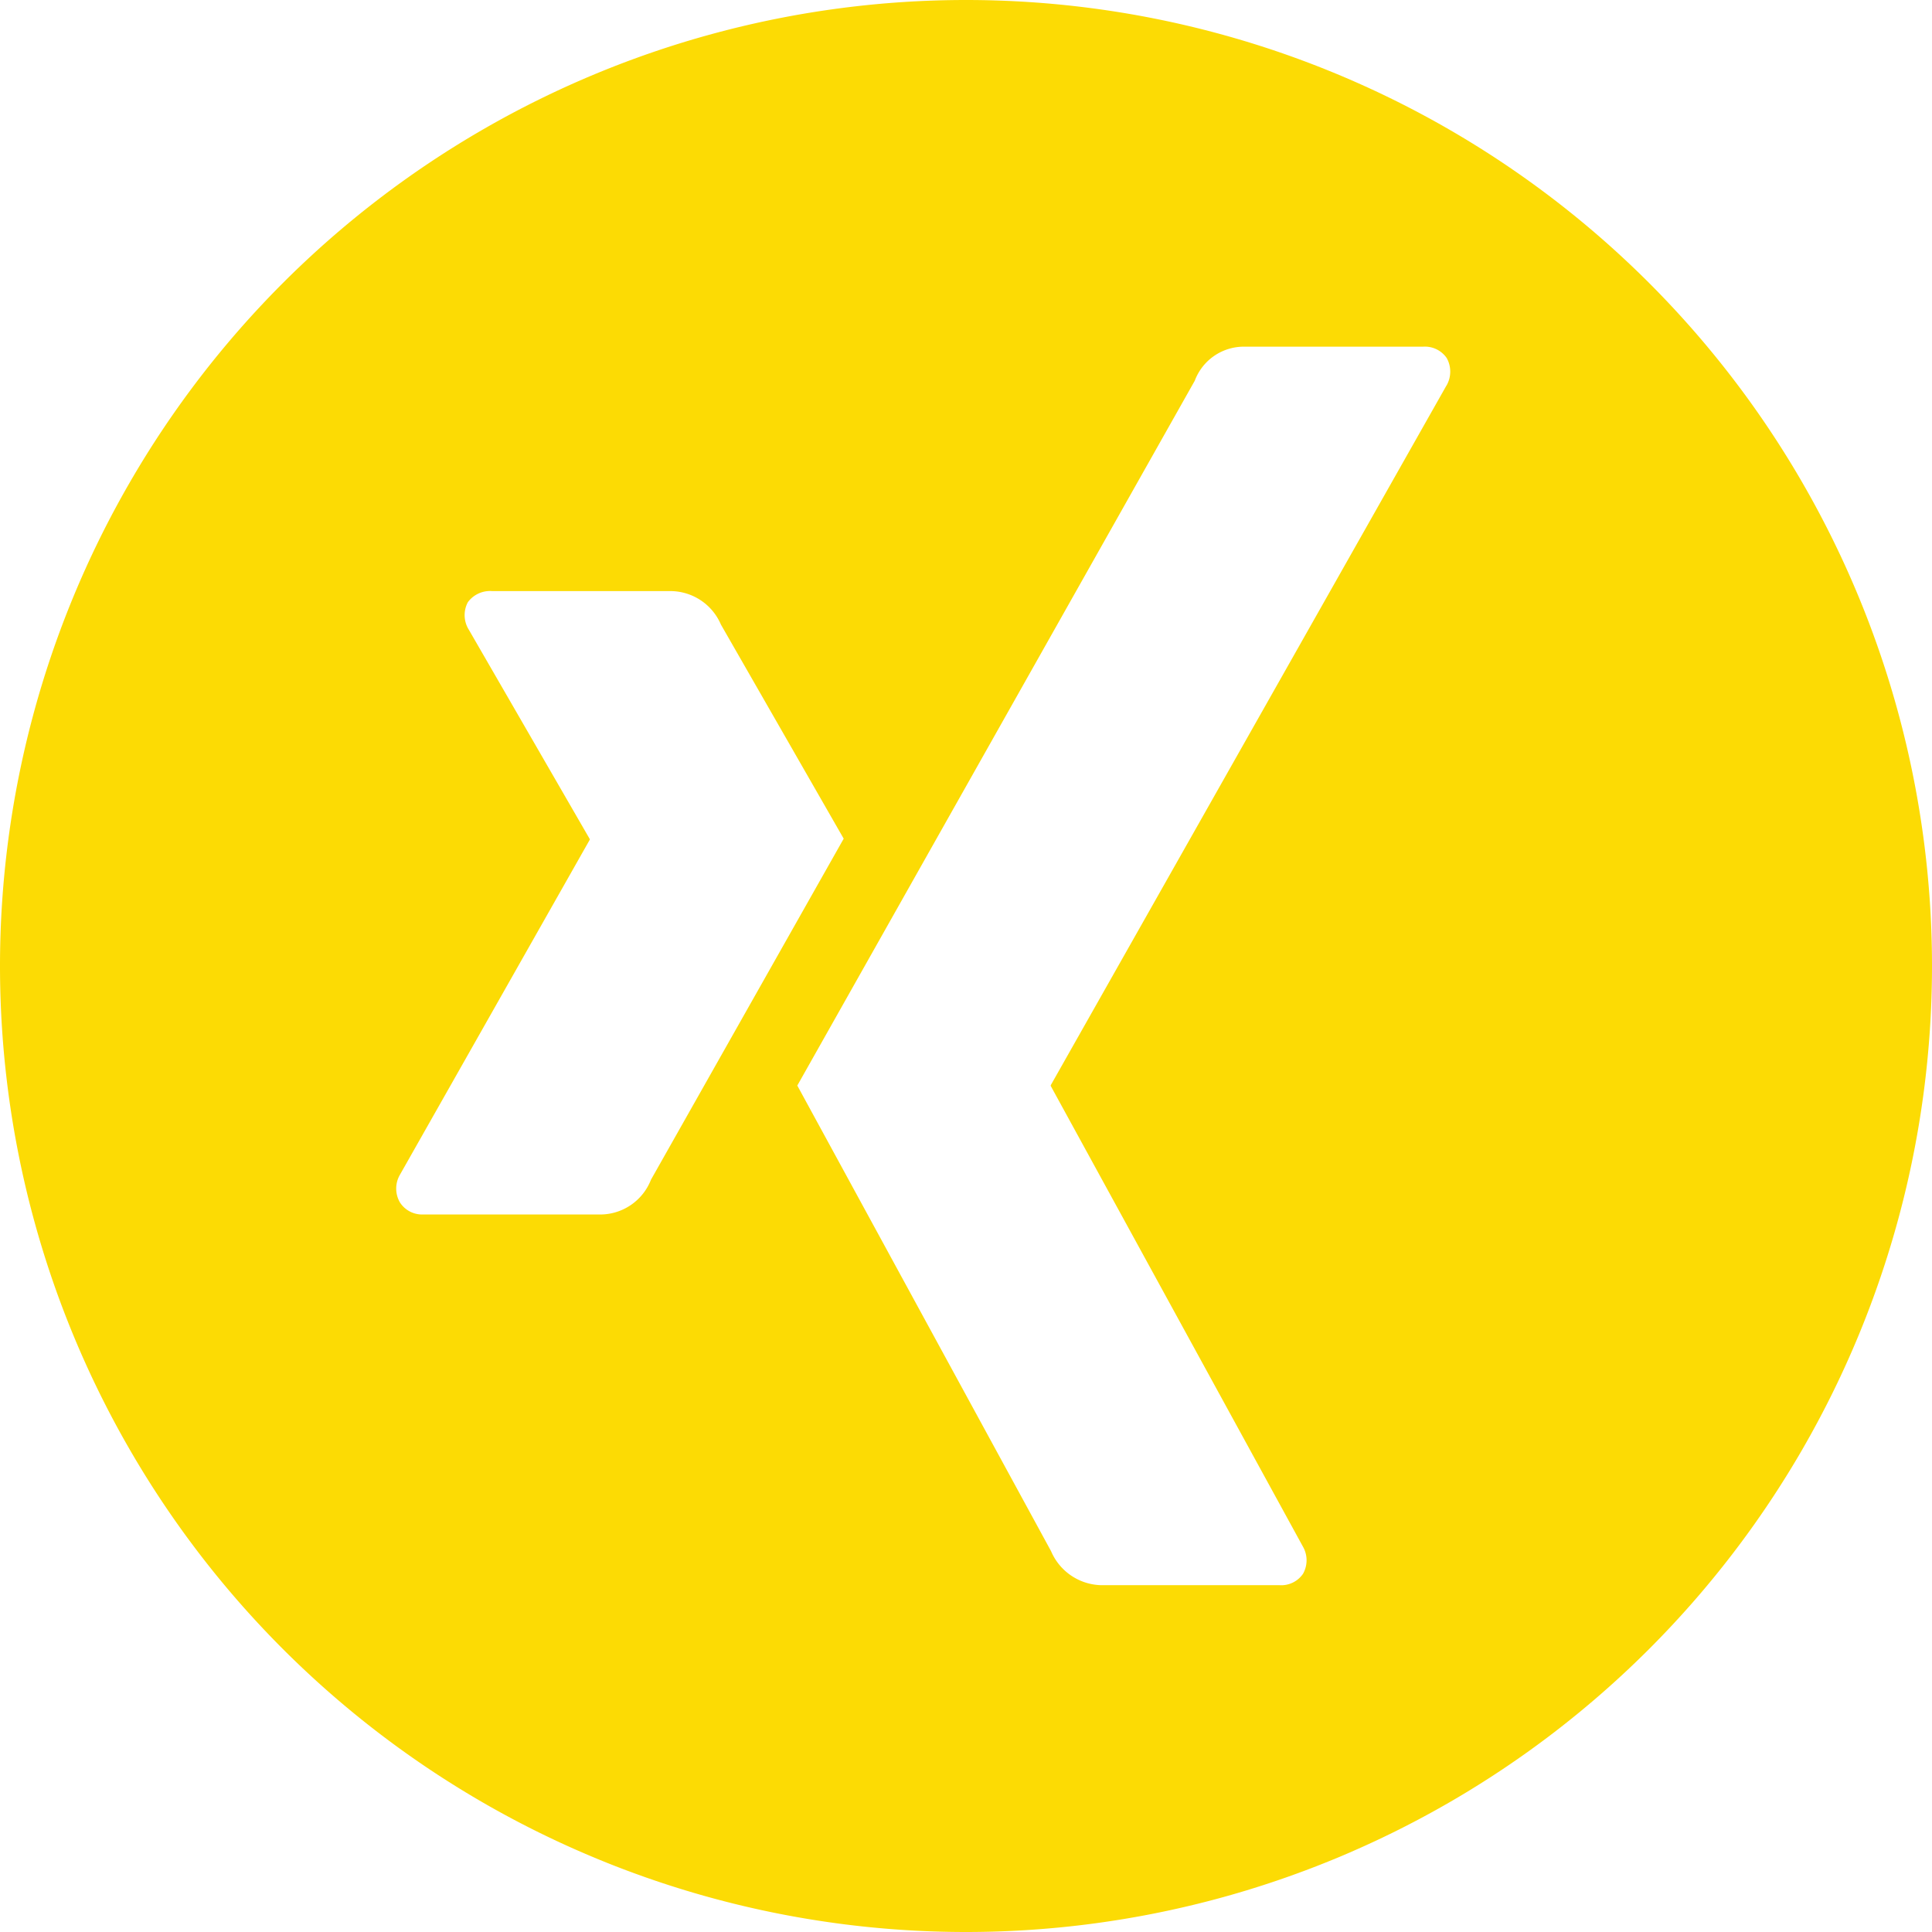 <svg xmlns="http://www.w3.org/2000/svg" width="28.07" height="28.07" viewBox="0 0 28.07 28.07">
  <path id="Path_2" data-name="Path 2" d="M-198.214,323.041a14.036,14.036,0,0,0-14.035,14.035,14.035,14.035,0,0,0,14.035,14.035,14.035,14.035,0,0,0,14.035-14.035A14.035,14.035,0,0,0-198.214,323.041Zm-5.292,17.645H-206.1a.382.382,0,0,1-.339-.176.4.4,0,0,1,0-.4l2.757-4.866a.013.013,0,0,0,0-.015l-1.755-3.038a.4.4,0,0,1-.015-.4.4.4,0,0,1,.354-.162h2.6a.8.8,0,0,1,.723.486l1.784,3.111-2.8,4.955A.793.793,0,0,1-203.505,340.686Zm12.271-12.041-5.746,10.16a.017.017,0,0,0,0,.017l3.659,6.684a.4.4,0,0,1,.005.4.383.383,0,0,1-.344.166h-2.592a.812.812,0,0,1-.725-.494l-3.687-6.765,5.775-10.241a.761.761,0,0,1,.695-.494h2.621a.385.385,0,0,1,.345.166A.406.406,0,0,1-191.234,328.645Z" transform="translate(212.249 -323.041)" fill="#fcdb04"/>
</svg>

